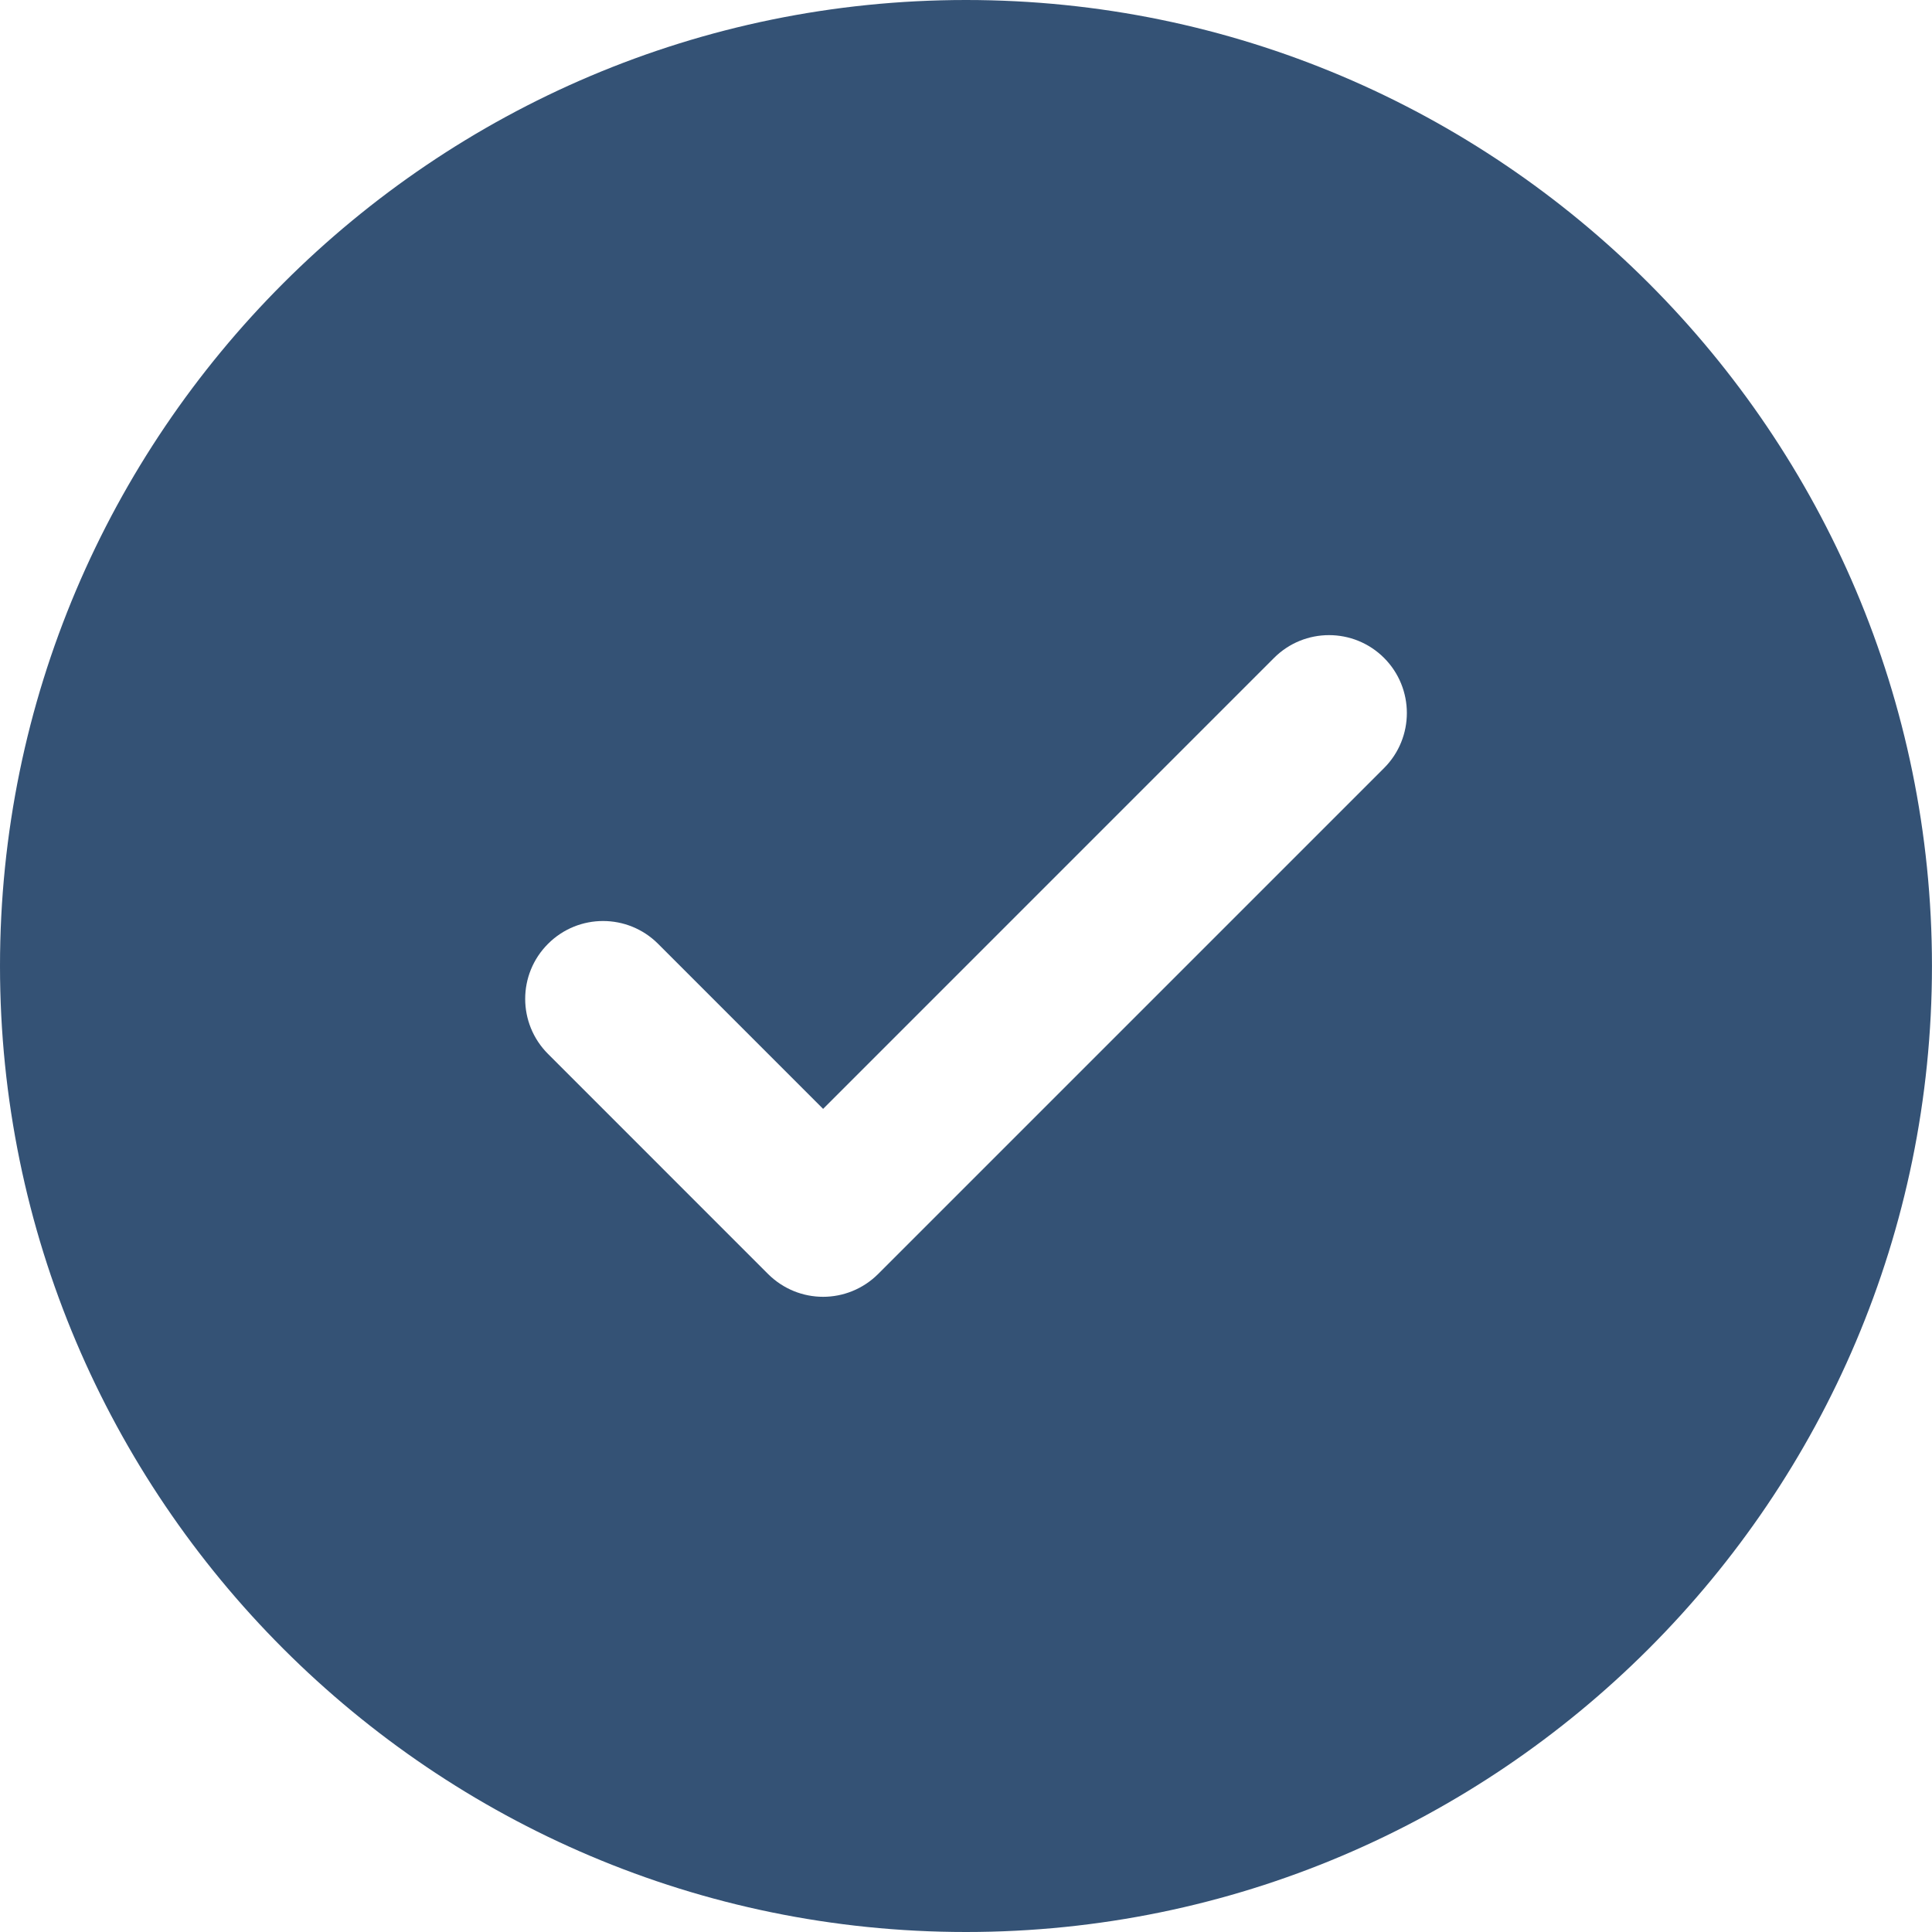 <svg width="49" height="49" viewBox="0 0 49 49" fill="none" xmlns="http://www.w3.org/2000/svg">
<g clip-path="url(#clip0_1_23599)">
<path d="M24.5 0C10.992 0 0 10.99 0 24.499C0 38.008 10.991 49 24.5 49C38.01 49 48.999 38.009 48.999 24.499C48.999 10.99 38.011 0 24.5 0ZM35.103 19.48L22.272 32.311C21.886 32.696 21.379 32.89 20.876 32.89C20.369 32.89 19.866 32.696 19.479 32.311L13.899 26.73C13.127 25.958 13.127 24.709 13.899 23.938C14.67 23.166 15.919 23.166 16.691 23.938L20.876 28.124L32.313 16.686C33.083 15.916 34.331 15.916 35.103 16.686C35.874 17.459 35.874 18.708 35.103 19.48Z" fill="#345275"/>
</g>
<defs>
<clipPath id="clip0_1_23599">
<rect width="49" height="49" fill="white"/>
</clipPath>
</defs>
</svg>
